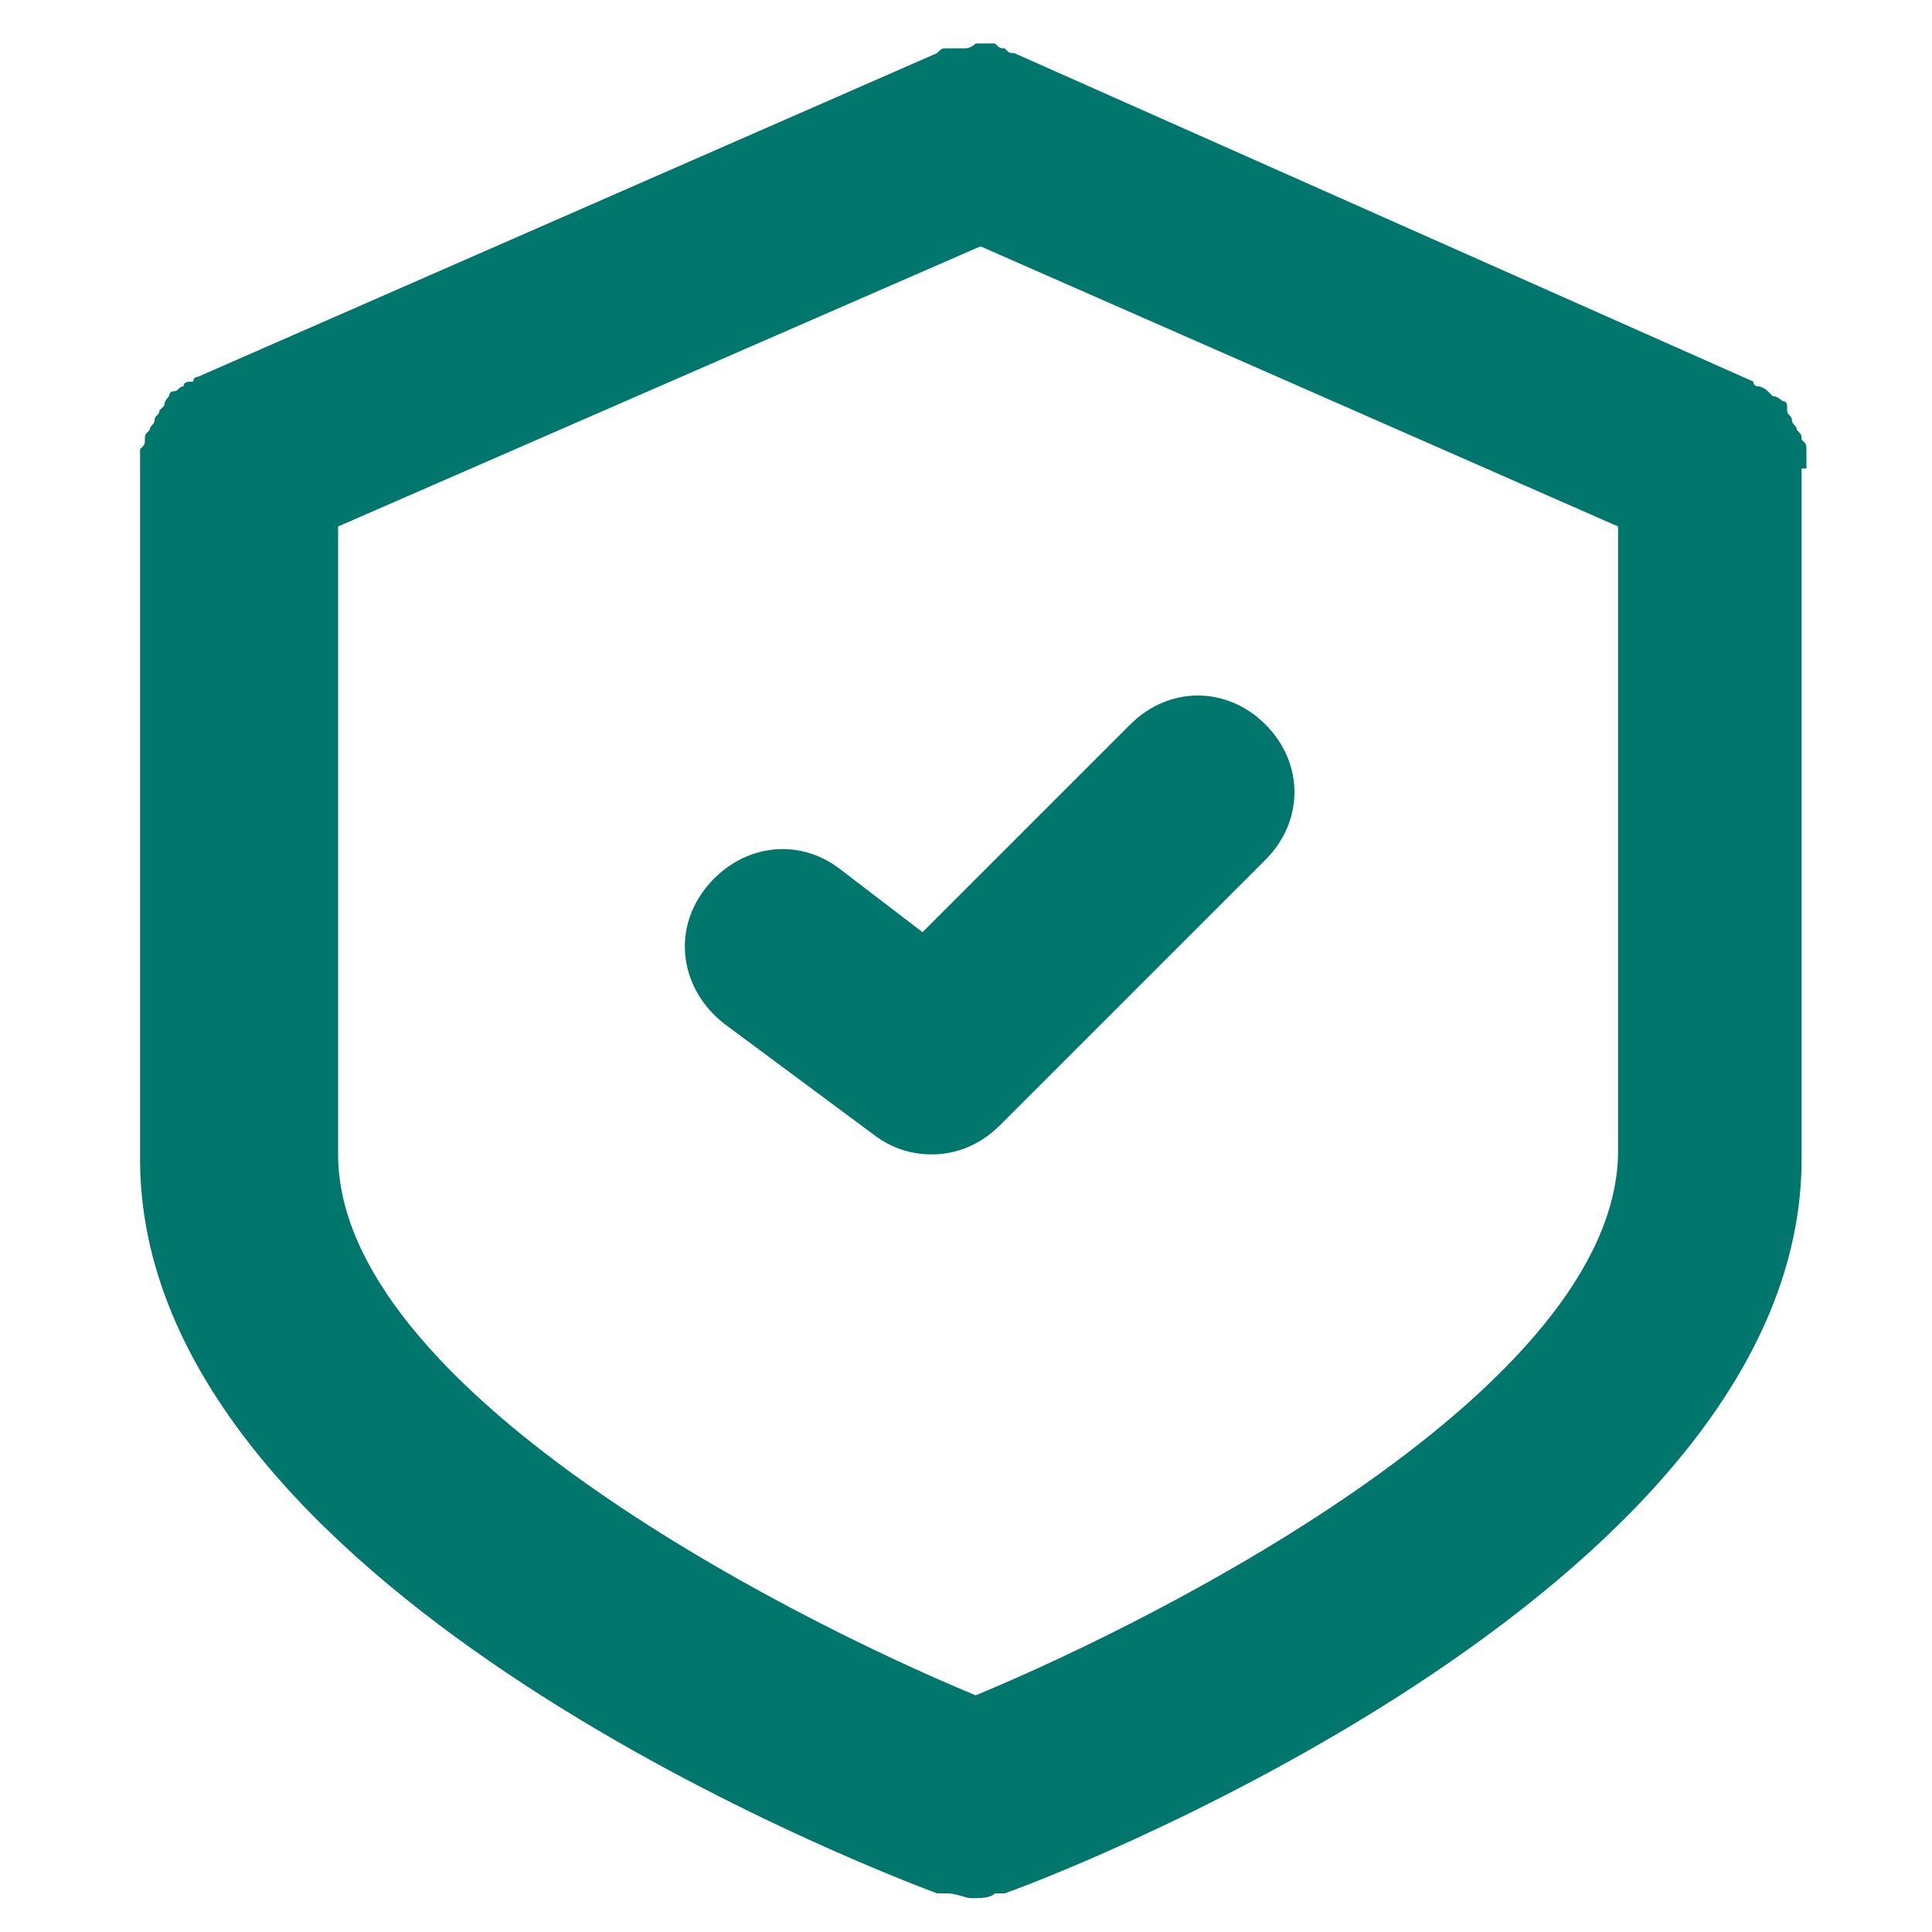 <?xml version="1.0" encoding="utf-8"?>
<!-- Generator: Adobe Illustrator 24.0.0, SVG Export Plug-In . SVG Version: 6.00 Build 0)  -->
<svg version="1.1" id="Layer_1" xmlns="http://www.w3.org/2000/svg" xmlns:xlink="http://www.w3.org/1999/xlink" x="0px" y="0px"
	 viewBox="0 0 40 40" width="40" height="40"  style="enable-background:new 0 0 40 40;" xml:space="preserve">
<title>Bezopasnost</title>
<g>
	<path style="fill:rgb(0, 118, 108)" d="M37.4,9.7L37.4,9.7c0-0.1,0-0.1,0-0.1c0-0.1,0-0.2,0-0.3c0-0.1,0-0.1-0.1-0.2c0-0.1,0-0.1-0.1-0.2c0-0.1-0.1-0.1-0.1-0.2
		c0-0.1-0.1-0.1-0.1-0.2C37,8.5,37,8.4,37,8.4c0-0.1-0.1-0.1-0.1-0.1c0,0-0.1-0.1-0.2-0.1c0,0-0.1-0.1-0.1-0.1
		c-0.1-0.1-0.2-0.1-0.2-0.1c0,0-0.1,0-0.1-0.1l0,0c0,0,0,0,0,0L21,1.1c0,0,0,0,0,0c-0.1,0-0.1,0-0.2-0.1c-0.1,0-0.1,0-0.2-0.1
		c-0.1,0-0.1,0-0.2,0c-0.1,0-0.1,0-0.2,0C20.1,1,20,1,20,1c-0.1,0-0.1,0-0.2,0c-0.1,0-0.1,0-0.2,0c-0.1,0-0.1,0-0.2,0.1c0,0,0,0,0,0
		L4.1,7.8c0,0,0,0,0,0l0,0c0,0-0.1,0-0.1,0.1C3.9,7.9,3.8,7.9,3.8,8C3.7,8,3.7,8.1,3.6,8.1c-0.1,0-0.1,0.1-0.1,0.1
		c0,0-0.1,0.1-0.1,0.2c0,0-0.1,0.1-0.1,0.1c0,0.1-0.1,0.1-0.1,0.2c0,0.1-0.1,0.1-0.1,0.2C3,9,3,9,3,9.1c0,0.1,0,0.1-0.1,0.2
		c0,0.1,0,0.2,0,0.3c0,0,0,0.1,0,0.1v0c0,0,0,0,0,0v14.3c0,8.8,14.9,14.6,16.5,15.2c0,0,0,0,0.1,0c0,0,0.1,0,0.1,0
		c0.2,0,0.4,0.1,0.5,0.1c0.2,0,0.4,0,0.5-0.1c0,0,0.1,0,0.1,0c0,0,0,0,0.1,0c1.7-0.6,16.5-6.5,16.5-15.2V9.7
		C37.4,9.7,37.4,9.7,37.4,9.7z M20.2,35.1c-4.1-1.7-13.2-6.4-13.2-11.2v-13l13.3-5.8l13.2,5.8v13C33.4,28.7,24.3,33.4,20.2,35.1z"/>
	<g>
		<path  style="fill:rgb(0, 118, 108)" d="M19.3,23.9c-0.4,0-0.8-0.1-1.2-0.4l-3.1-2.3c-0.9-0.7-1.1-1.9-0.4-2.8c0.7-0.9,1.9-1.1,2.8-0.4l1.7,1.3l4.3-4.3
			c0.8-0.8,2-0.8,2.8,0c0.8,0.8,0.8,2,0,2.8l-5.5,5.5C20.3,23.7,19.8,23.9,19.3,23.9z"/>
	</g>
</g>
</svg>
